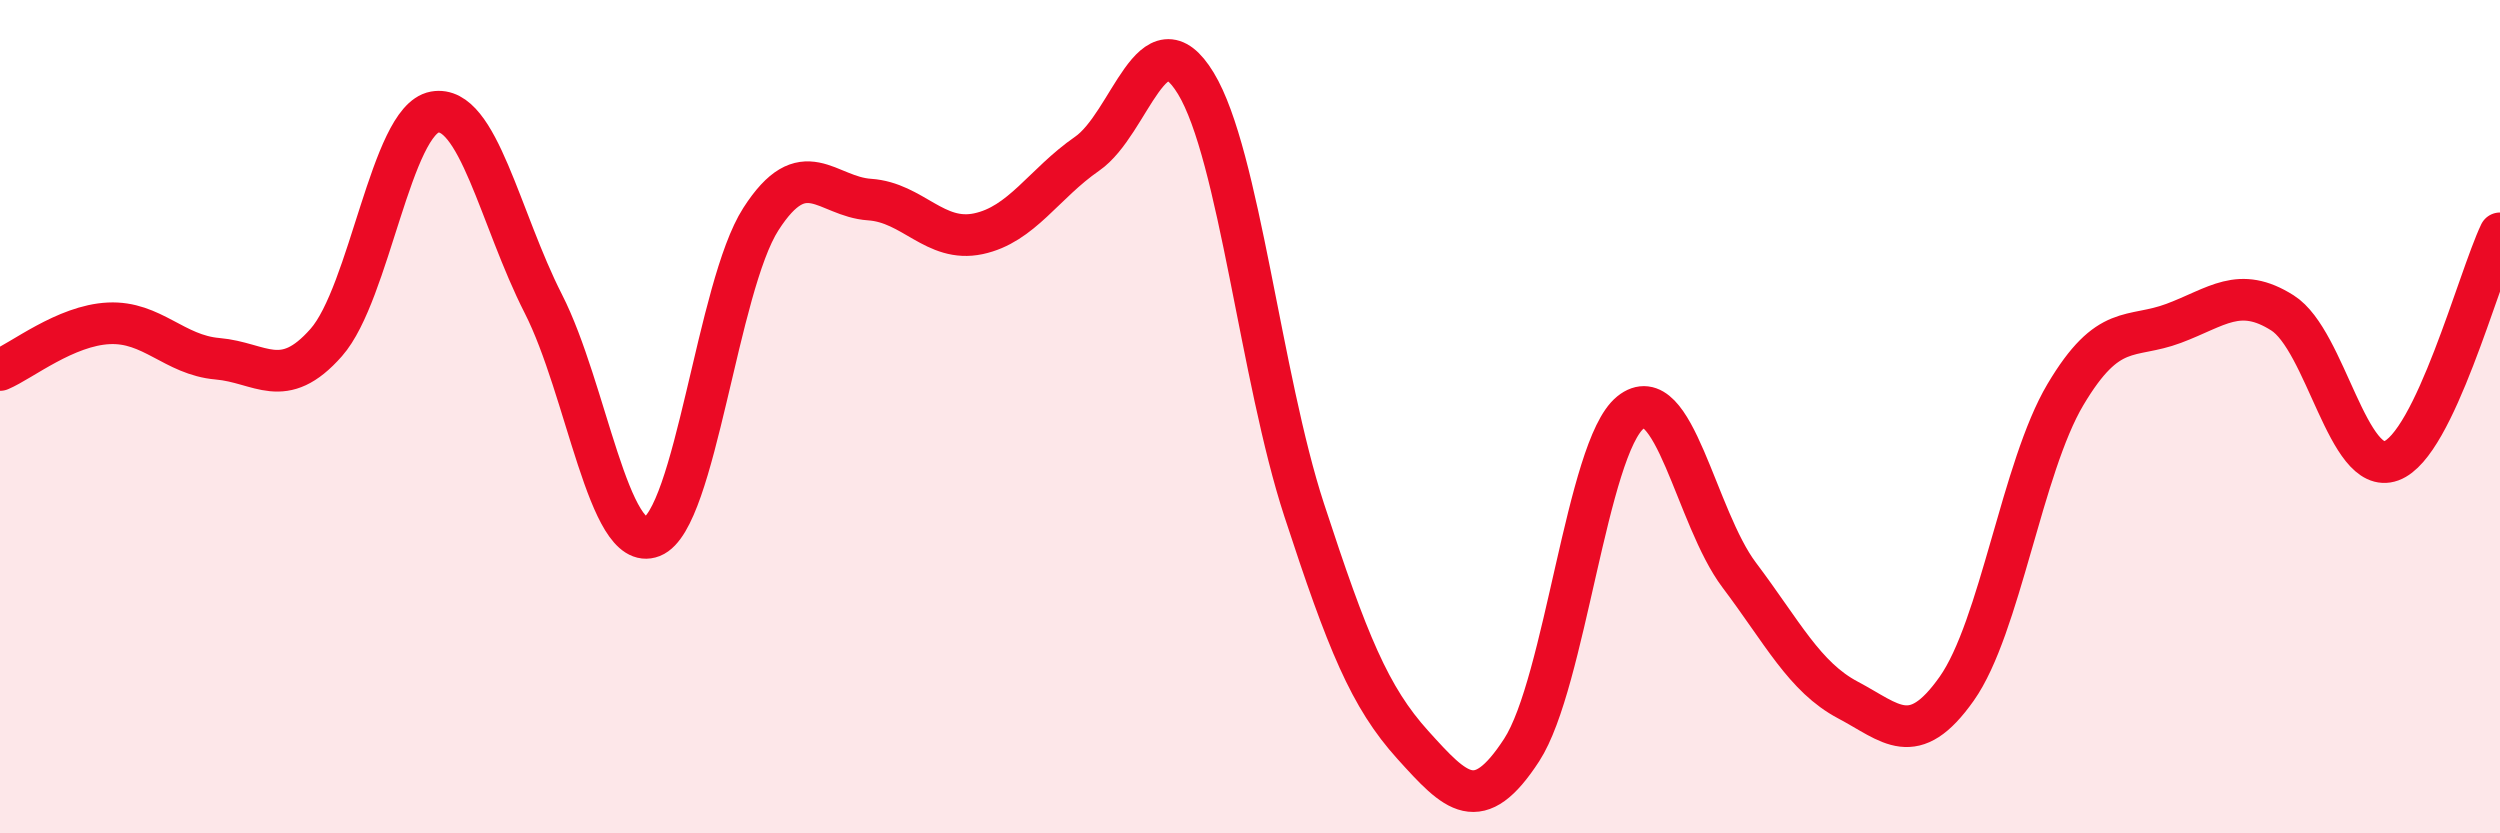 
    <svg width="60" height="20" viewBox="0 0 60 20" xmlns="http://www.w3.org/2000/svg">
      <path
        d="M 0,8.88 C 0.52,8.66 1.57,7.81 2.61,7.76 C 3.65,7.71 4.18,8.52 5.22,8.61 C 6.26,8.7 6.79,9.4 7.83,8.22 C 8.87,7.04 9.39,2.88 10.43,2.69 C 11.47,2.5 12,5.25 13.04,7.29 C 14.08,9.33 14.61,13.29 15.65,12.88 C 16.69,12.47 17.22,6.88 18.26,5.26 C 19.3,3.64 19.83,4.72 20.87,4.79 C 21.91,4.86 22.44,5.83 23.48,5.61 C 24.52,5.39 25.05,4.41 26.09,3.69 C 27.13,2.97 27.66,0.29 28.7,2 C 29.74,3.71 30.26,9.06 31.3,12.24 C 32.34,15.42 32.87,16.73 33.91,17.88 C 34.95,19.03 35.48,19.6 36.52,18 C 37.56,16.4 38.09,10.74 39.13,9.9 C 40.17,9.06 40.7,12.42 41.74,13.8 C 42.78,15.18 43.31,16.25 44.35,16.8 C 45.39,17.35 45.92,18 46.96,16.53 C 48,15.06 48.53,11.22 49.57,9.47 C 50.61,7.72 51.13,8.15 52.17,7.76 C 53.21,7.37 53.74,6.85 54.78,7.51 C 55.82,8.17 56.35,11.44 57.39,11.06 C 58.43,10.68 59.48,6.69 60,5.6L60 20L0 20Z"
        fill="#EB0A25"
        opacity="0.1"
        stroke-linecap="round"
        stroke-linejoin="round"
      />
      <path
        d="M 0,8.88 C 0.52,8.66 1.57,7.81 2.61,7.76 C 3.65,7.71 4.18,8.52 5.22,8.61 C 6.26,8.7 6.79,9.4 7.83,8.22 C 8.87,7.04 9.39,2.88 10.43,2.69 C 11.47,2.5 12,5.25 13.04,7.29 C 14.08,9.33 14.61,13.29 15.65,12.88 C 16.69,12.47 17.22,6.88 18.26,5.26 C 19.3,3.64 19.83,4.72 20.87,4.79 C 21.91,4.86 22.44,5.83 23.48,5.61 C 24.52,5.39 25.05,4.41 26.09,3.69 C 27.13,2.97 27.66,0.29 28.7,2 C 29.74,3.71 30.26,9.06 31.3,12.24 C 32.34,15.42 32.87,16.73 33.91,17.88 C 34.95,19.03 35.48,19.6 36.52,18 C 37.56,16.4 38.09,10.74 39.13,9.9 C 40.17,9.06 40.7,12.42 41.74,13.8 C 42.78,15.18 43.31,16.25 44.35,16.8 C 45.39,17.35 45.92,18 46.96,16.53 C 48,15.06 48.53,11.22 49.57,9.47 C 50.61,7.72 51.13,8.15 52.17,7.76 C 53.21,7.37 53.74,6.85 54.78,7.51 C 55.82,8.17 56.35,11.44 57.39,11.06 C 58.43,10.68 59.48,6.69 60,5.6"
        stroke="#EB0A25"
        stroke-width="1"
        fill="none"
        stroke-linecap="round"
        stroke-linejoin="round"
      />
    </svg>
  